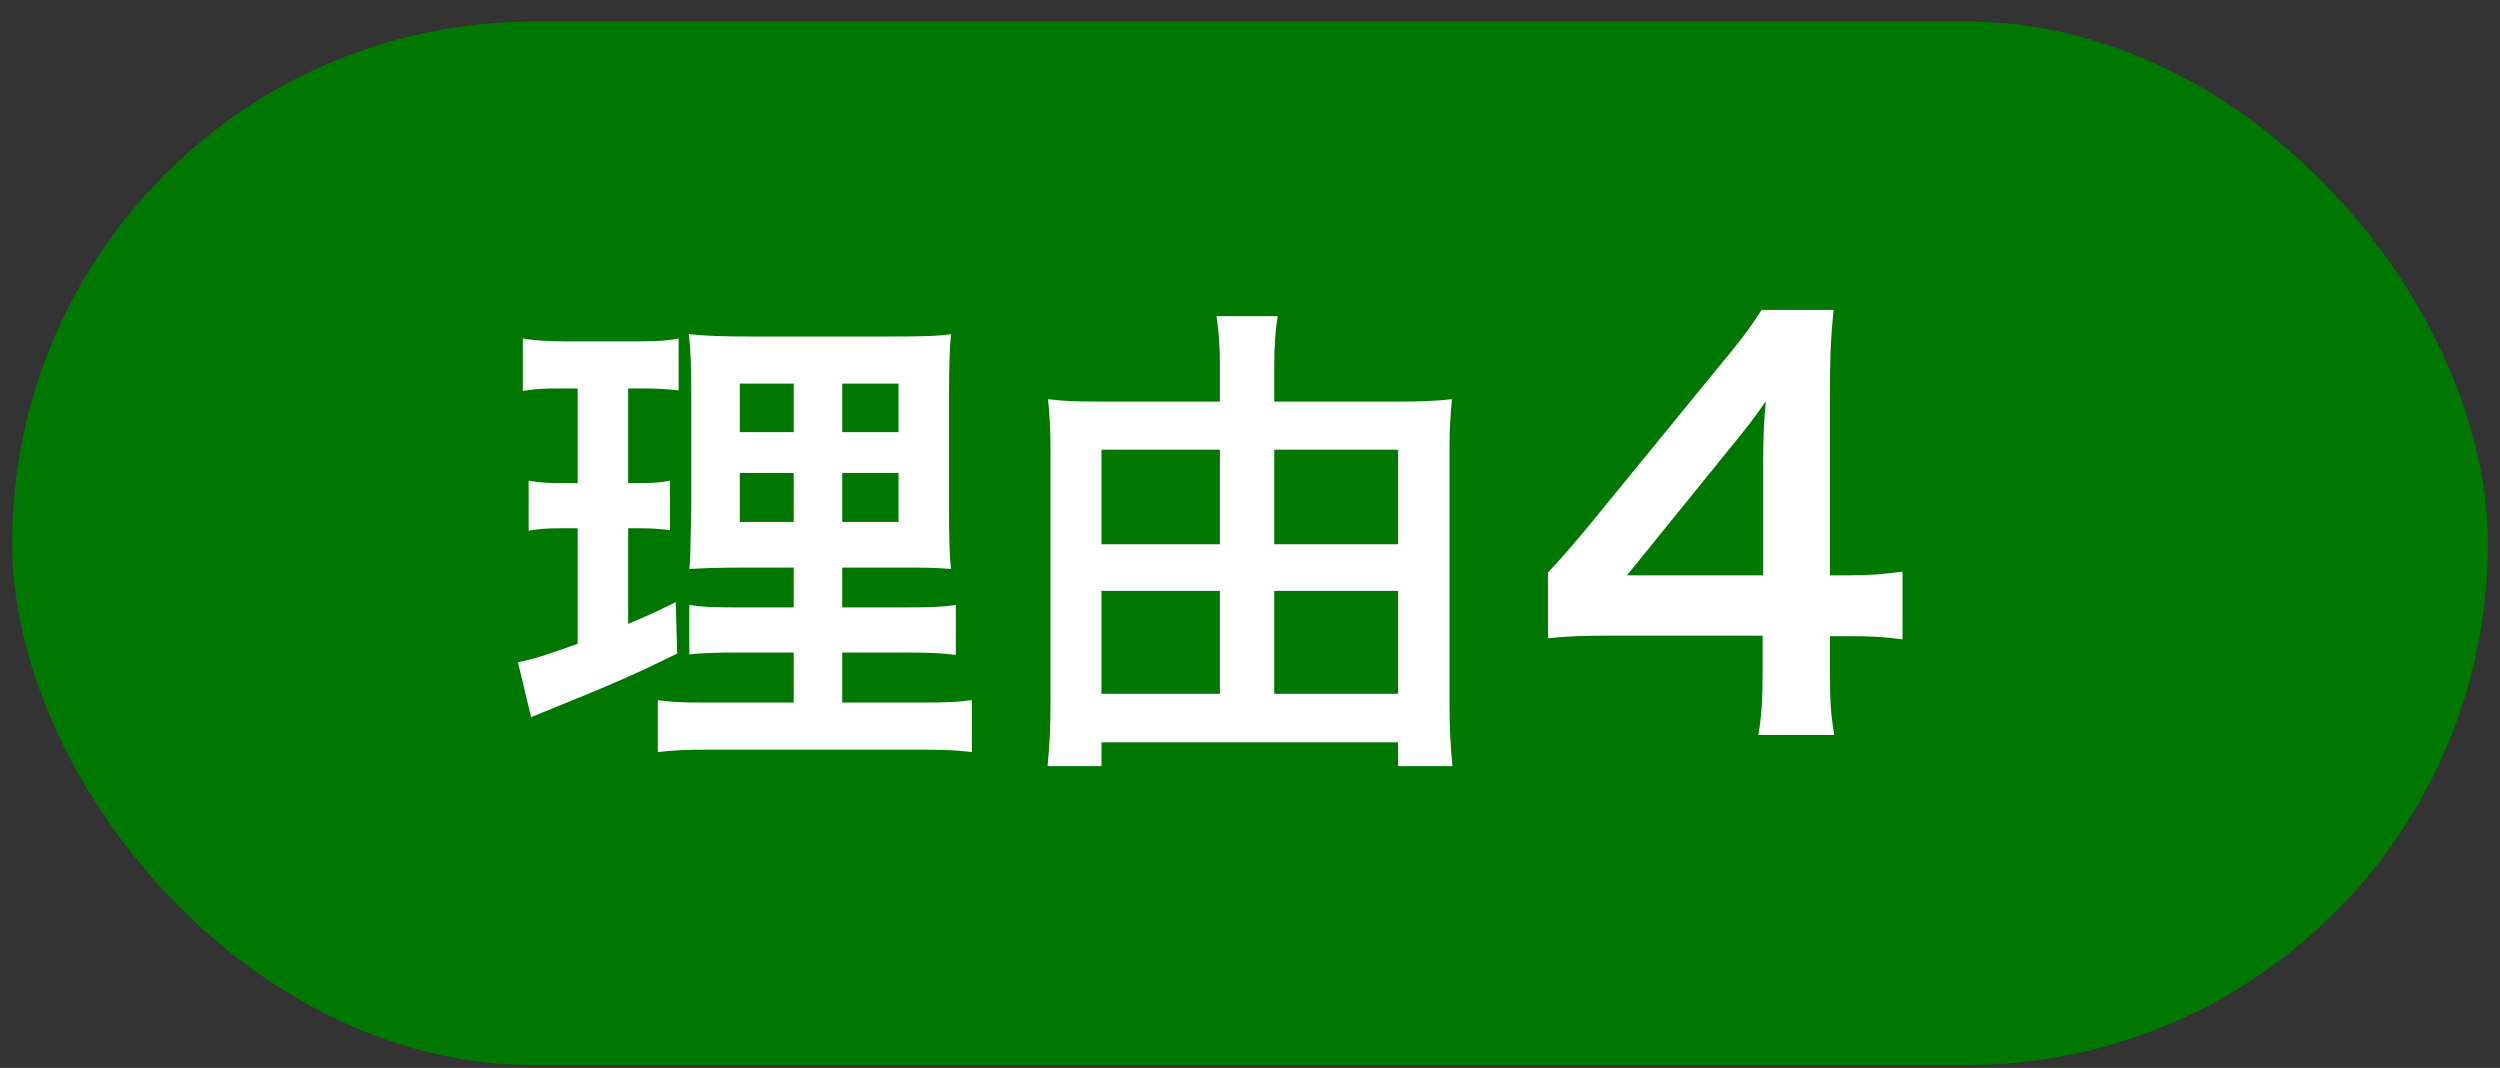 <svg width="103" height="44" viewBox="0 0 103 44" fill="none" xmlns="http://www.w3.org/2000/svg">
<rect x="0" y="0" width="103" height="44" fill="#333333" stroke="none"/>
<rect x="0.5" y="0.885" width="102" height="43" rx="21.5" fill="#007700"/>
<path d="M32.7 28.945V26.885H30.48C29.34 26.885 28.92 26.905 28.4 26.965V24.925C28.9 25.005 29.3 25.025 30.46 25.025H32.7V23.385H30.8C29.46 23.385 29 23.405 28.4 23.445C28.44 22.985 28.44 22.985 28.48 20.965V16.445C28.48 15.085 28.46 14.425 28.38 13.765C29.14 13.845 29.78 13.865 31.08 13.865H36.6C38.08 13.865 38.68 13.845 39.18 13.765C39.12 14.345 39.1 15.285 39.1 16.505V20.765C39.1 22.165 39.12 22.865 39.18 23.445C38.52 23.385 38.2 23.385 37 23.385H34.7V25.025H37.26C38.36 25.025 38.8 25.005 39.38 24.925V26.985C38.8 26.905 38.3 26.885 37.28 26.885H34.7V28.945H37.92C38.98 28.945 39.5 28.925 40.04 28.845V30.985C39.4 30.905 38.86 30.885 37.78 30.885H29.36C28.3 30.885 27.78 30.905 27.1 30.985V28.845C27.64 28.925 28.08 28.945 29.12 28.945H32.7ZM32.7 15.805H30.48V17.805H32.7V15.805ZM34.7 15.805V17.805H37.02V15.805H34.7ZM32.7 19.485H30.48V21.505H32.7V19.485ZM34.7 19.485V21.505H37.02V19.485H34.7ZM23.8 16.005H23.04C22.4 16.005 22.04 16.025 21.54 16.105V13.945C22.02 14.025 22.54 14.065 23.36 14.065H26.18C26.98 14.065 27.46 14.045 27.96 13.945V16.085C27.46 16.025 27.04 16.005 26.48 16.005H25.88V19.905H26.34C26.86 19.905 27.16 19.885 27.6 19.805V21.845C27.2 21.785 26.8 21.765 26.34 21.765H25.88V25.705C26.72 25.345 26.96 25.245 27.84 24.805L27.9 26.925C26.16 27.785 25.38 28.125 22.28 29.385C22.18 29.425 22.08 29.465 21.88 29.545L21.34 27.285C22.02 27.145 22.44 27.005 23.8 26.525V21.765H23.14C22.56 21.765 22.24 21.785 21.78 21.865V19.805C22.26 19.885 22.56 19.905 23.18 19.905H23.8V16.005ZM52.5 16.545H57.56C58.52 16.545 59.16 16.525 59.82 16.445C59.76 17.085 59.72 17.685 59.72 18.465V29.105C59.72 29.905 59.76 30.745 59.84 31.565H57.6V30.585H45.38V31.565H43.16C43.24 30.725 43.28 30.005 43.28 29.085V18.365C43.28 17.665 43.24 17.085 43.18 16.445C43.78 16.525 44.38 16.545 45.34 16.545H50.26V15.085C50.26 14.325 50.22 13.685 50.12 13.025H52.64C52.54 13.665 52.5 14.265 52.5 15.105V16.545ZM52.5 28.585H57.6V24.345H52.5V28.585ZM52.5 22.425H57.6V18.525H52.5V22.425ZM50.26 18.525H45.38V22.425H50.26V18.525ZM50.26 24.345H45.38V28.585H50.26V24.345ZM78.384 23.549V26.343C77.57 26.233 77.108 26.211 76.184 26.211H75.392V27.751C75.392 28.895 75.436 29.467 75.568 30.281H72.444C72.576 29.511 72.62 28.829 72.62 27.729V26.189H66.526C65.228 26.189 64.524 26.211 63.776 26.299V23.593C64.524 22.779 64.766 22.493 65.536 21.569L70.75 15.189C71.718 14.023 72.07 13.561 72.576 12.769H75.546C75.414 14.045 75.392 14.815 75.392 16.487V23.703H76.162C77.042 23.703 77.57 23.659 78.384 23.549ZM72.642 23.703V19.171C72.642 18.137 72.664 17.433 72.752 16.531C72.312 17.169 72.048 17.521 71.256 18.489L67.032 23.703H72.642Z" fill="white"/>
</svg>
